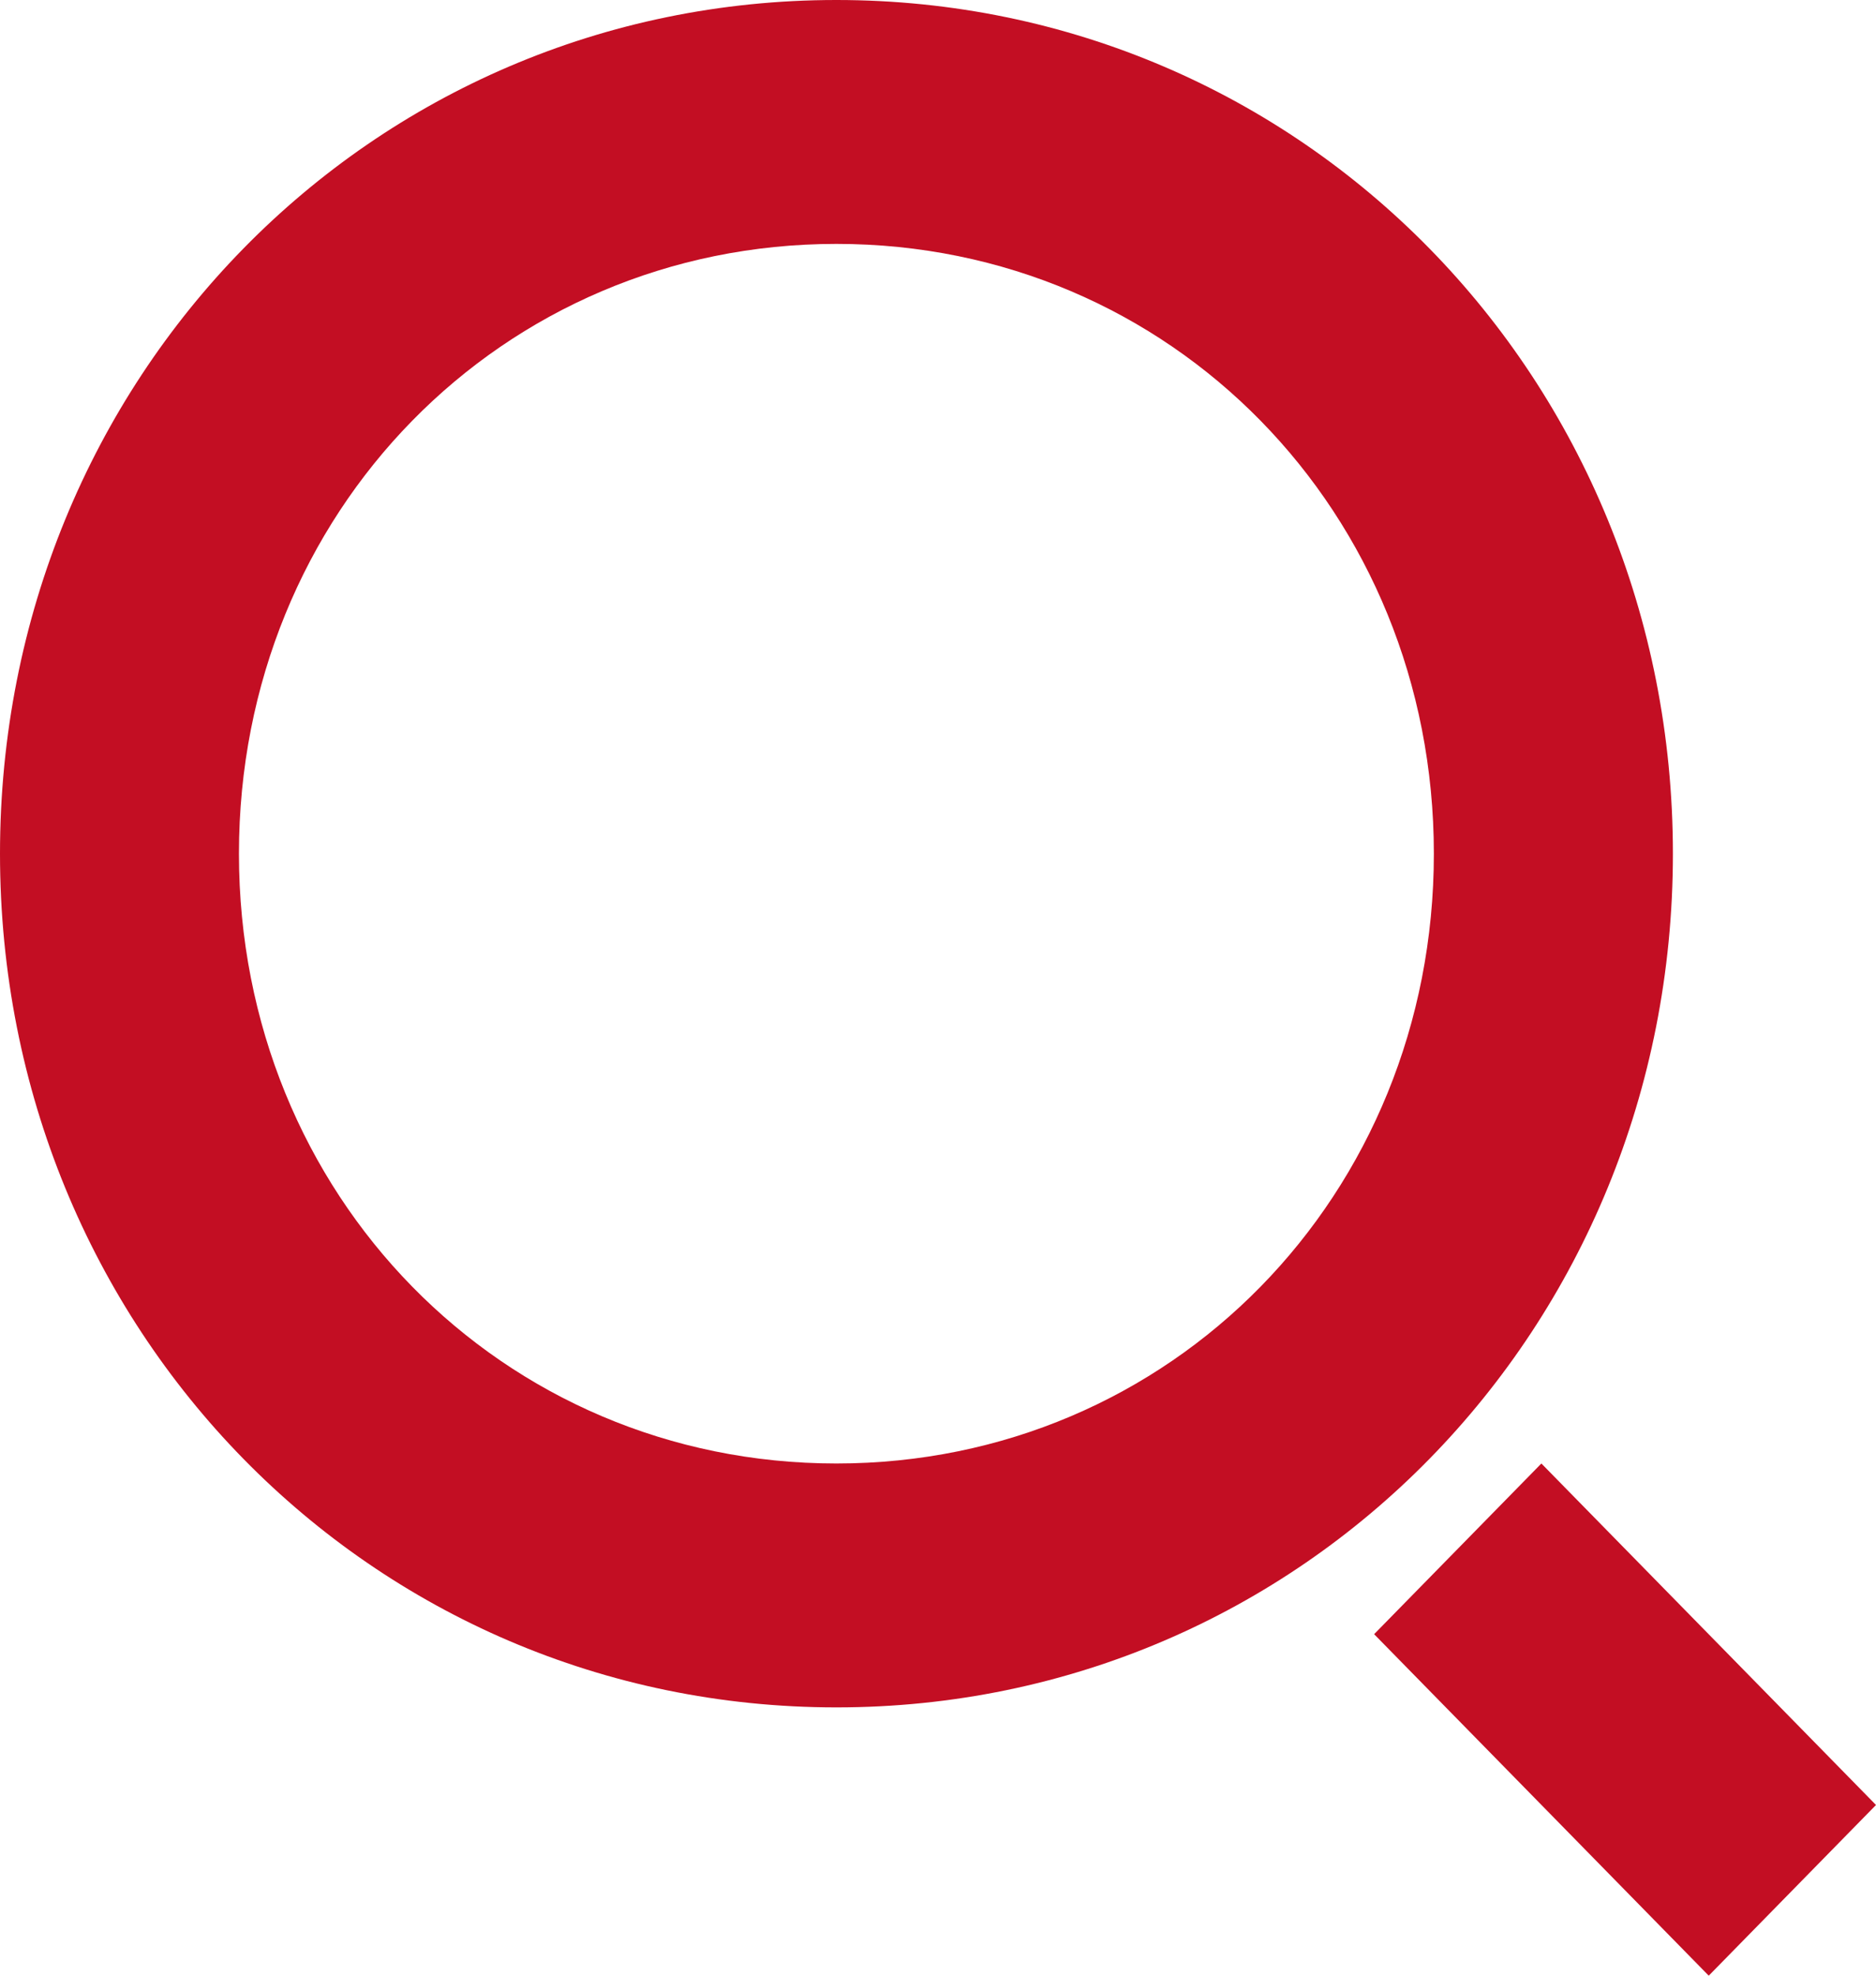 <svg width="19" height="20" viewBox="0 0 19 20" fill="none" xmlns="http://www.w3.org/2000/svg">
<path d="M8.471 17.284C3.752 17.284 -2.83639e-08 13.457 0 8.642C2.83639e-08 3.827 3.752 -2.89352e-08 8.471 0C13.191 2.89352e-08 16.943 3.827 16.943 8.642C16.943 13.457 13.191 17.284 8.471 17.284ZM8.471 14.815C11.86 14.815 14.522 12.099 14.522 8.642C14.522 5.185 11.86 2.469 8.471 2.469C5.083 2.469 2.42 5.185 2.42 8.642C2.42 12.099 5.083 14.815 8.471 14.815ZM15.611 14.815L19 18.272L17.306 20L13.917 16.543L15.611 14.815Z" fill="#C30E23"/>
</svg>
